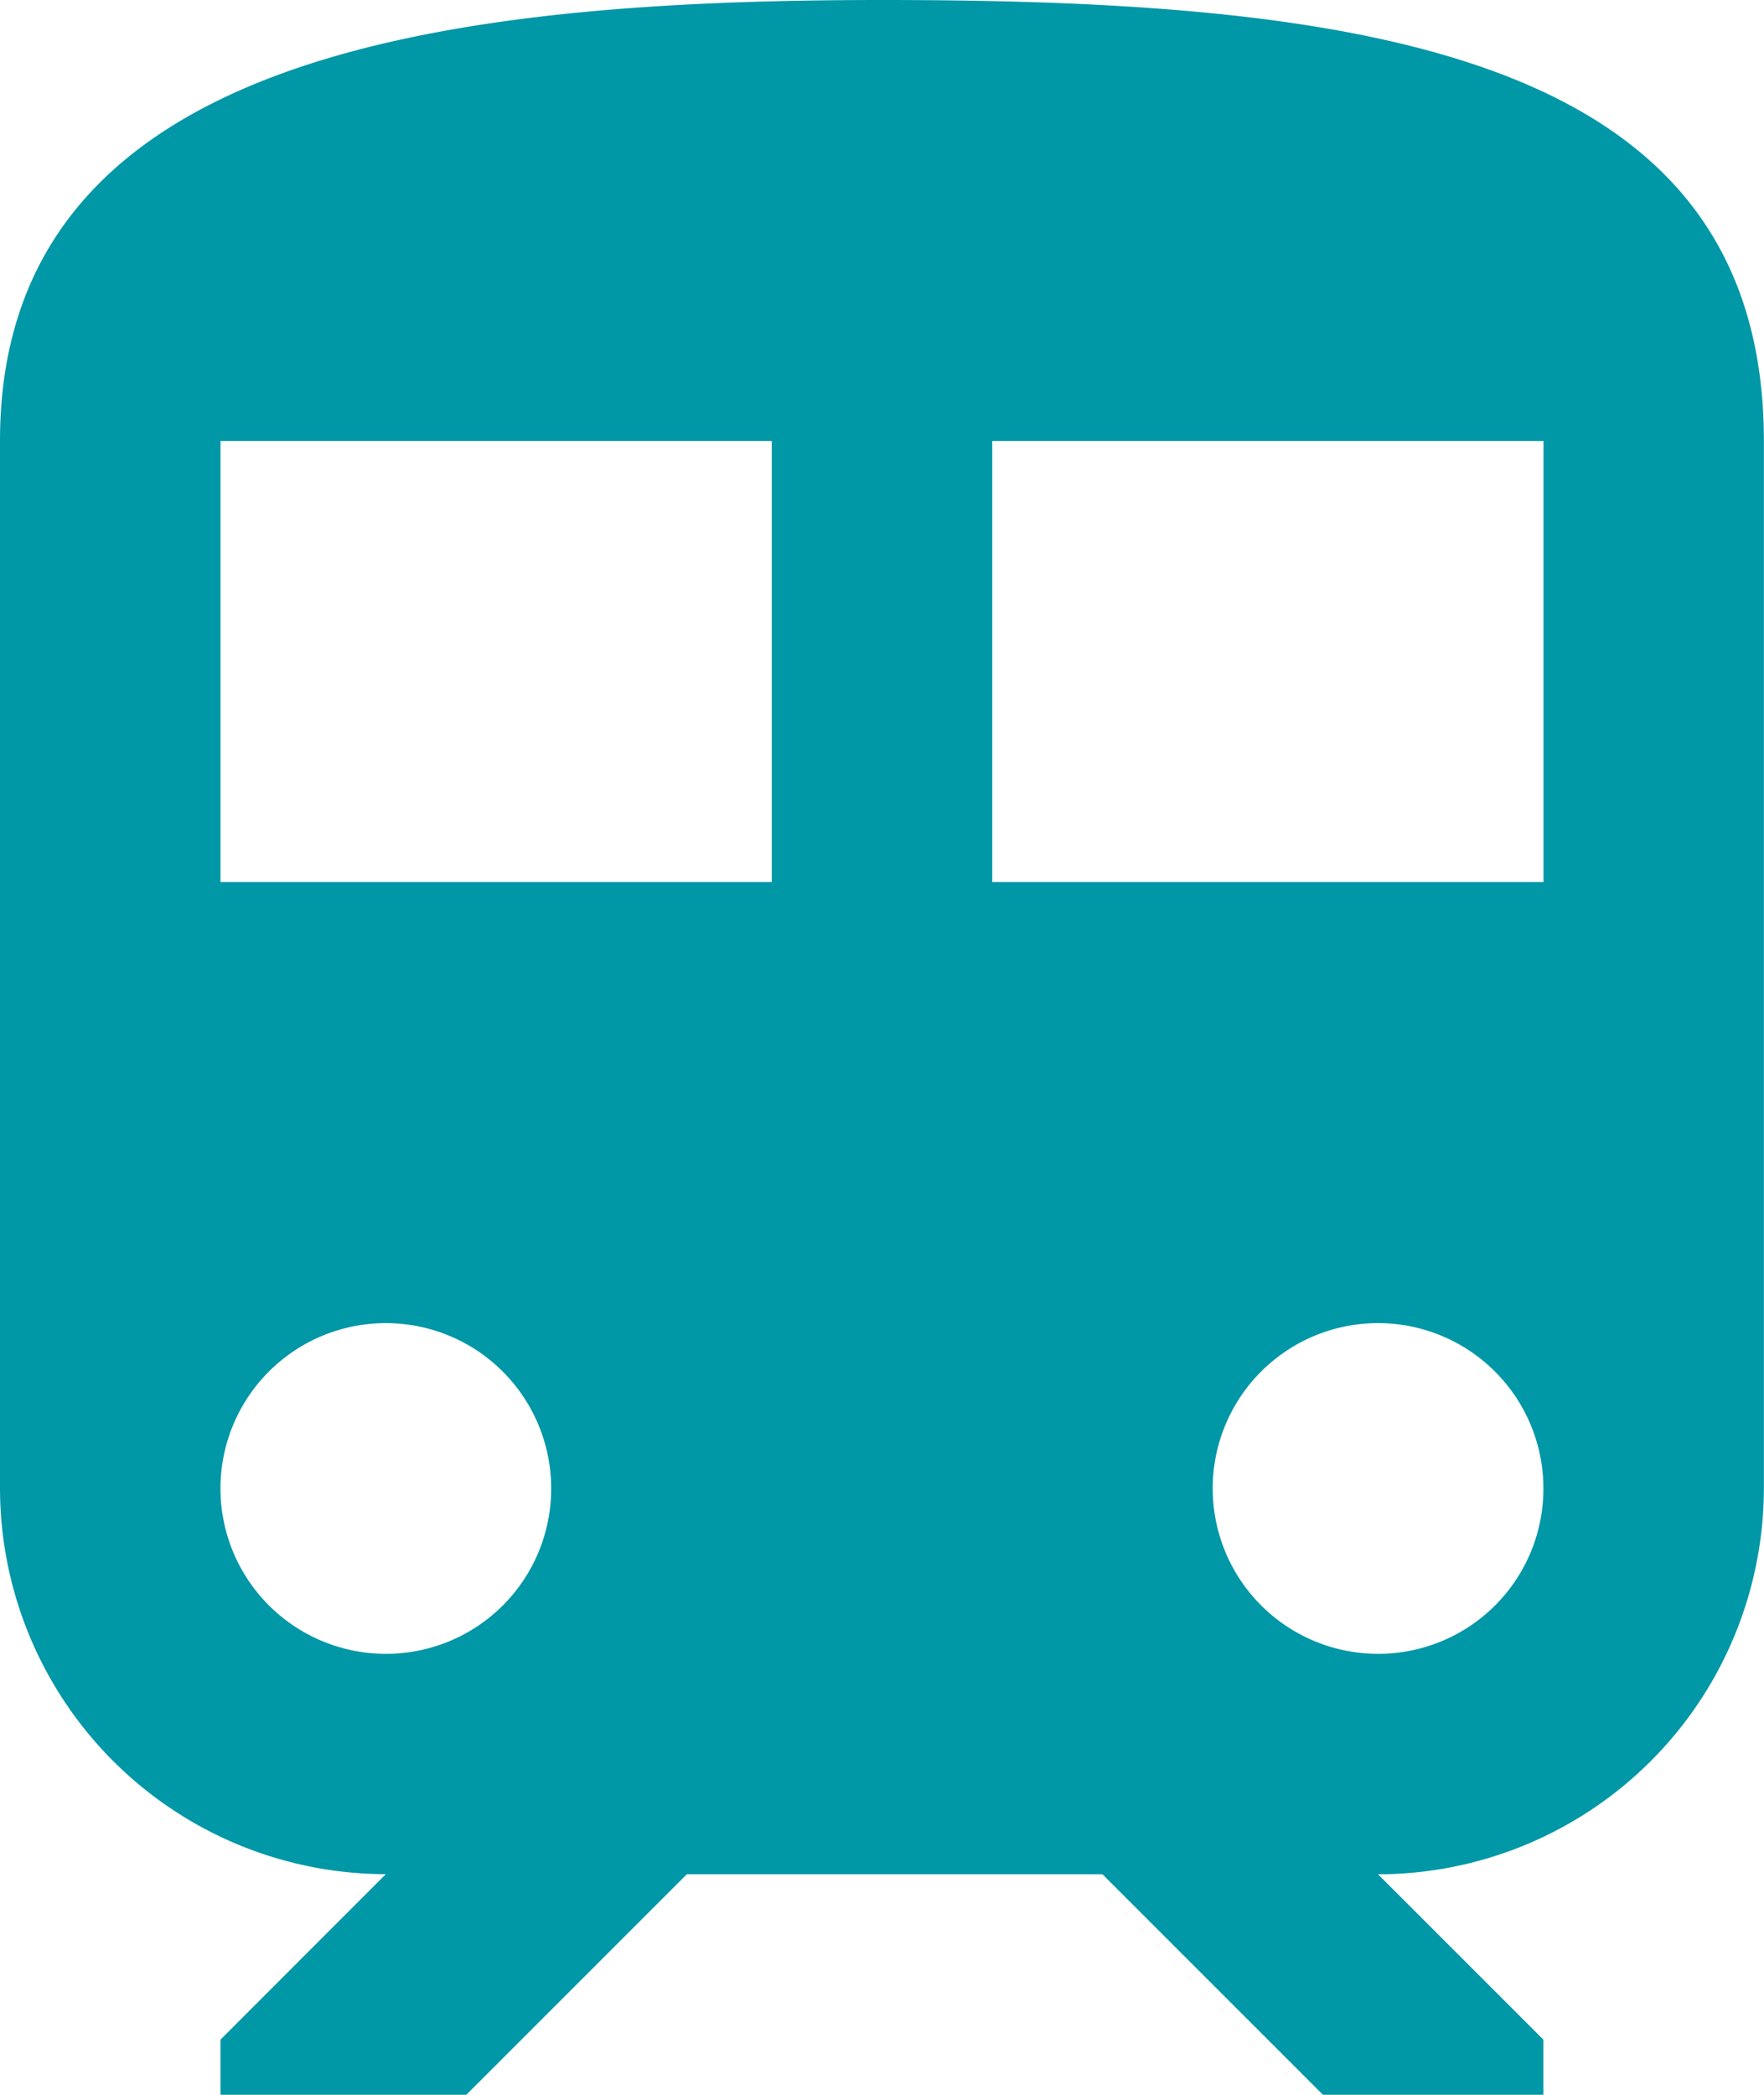 <svg xmlns="http://www.w3.org/2000/svg" width="13.474" height="16"><path d="M6.737 0C3.368 0 0 .421 0 3.368v8a2.951 2.951 0 002.947 2.947l-1.263 1.264V16h1.878l1.684-1.684h3.175L10.105 16h1.684v-.421l-1.263-1.263a2.951 2.951 0 002.947-2.947v-8C13.474.421 10.459 0 6.737 0zm-3.79 12.632a1.263 1.263 0 111.263-1.263 1.261 1.261 0 01-1.263 1.263zm2.948-5.895H1.684V3.368h4.211zm1.684 0V3.368h4.211v3.369zm2.947 5.895a1.263 1.263 0 111.263-1.263 1.261 1.261 0 01-1.263 1.263z" fill="#0097a7"/></svg>